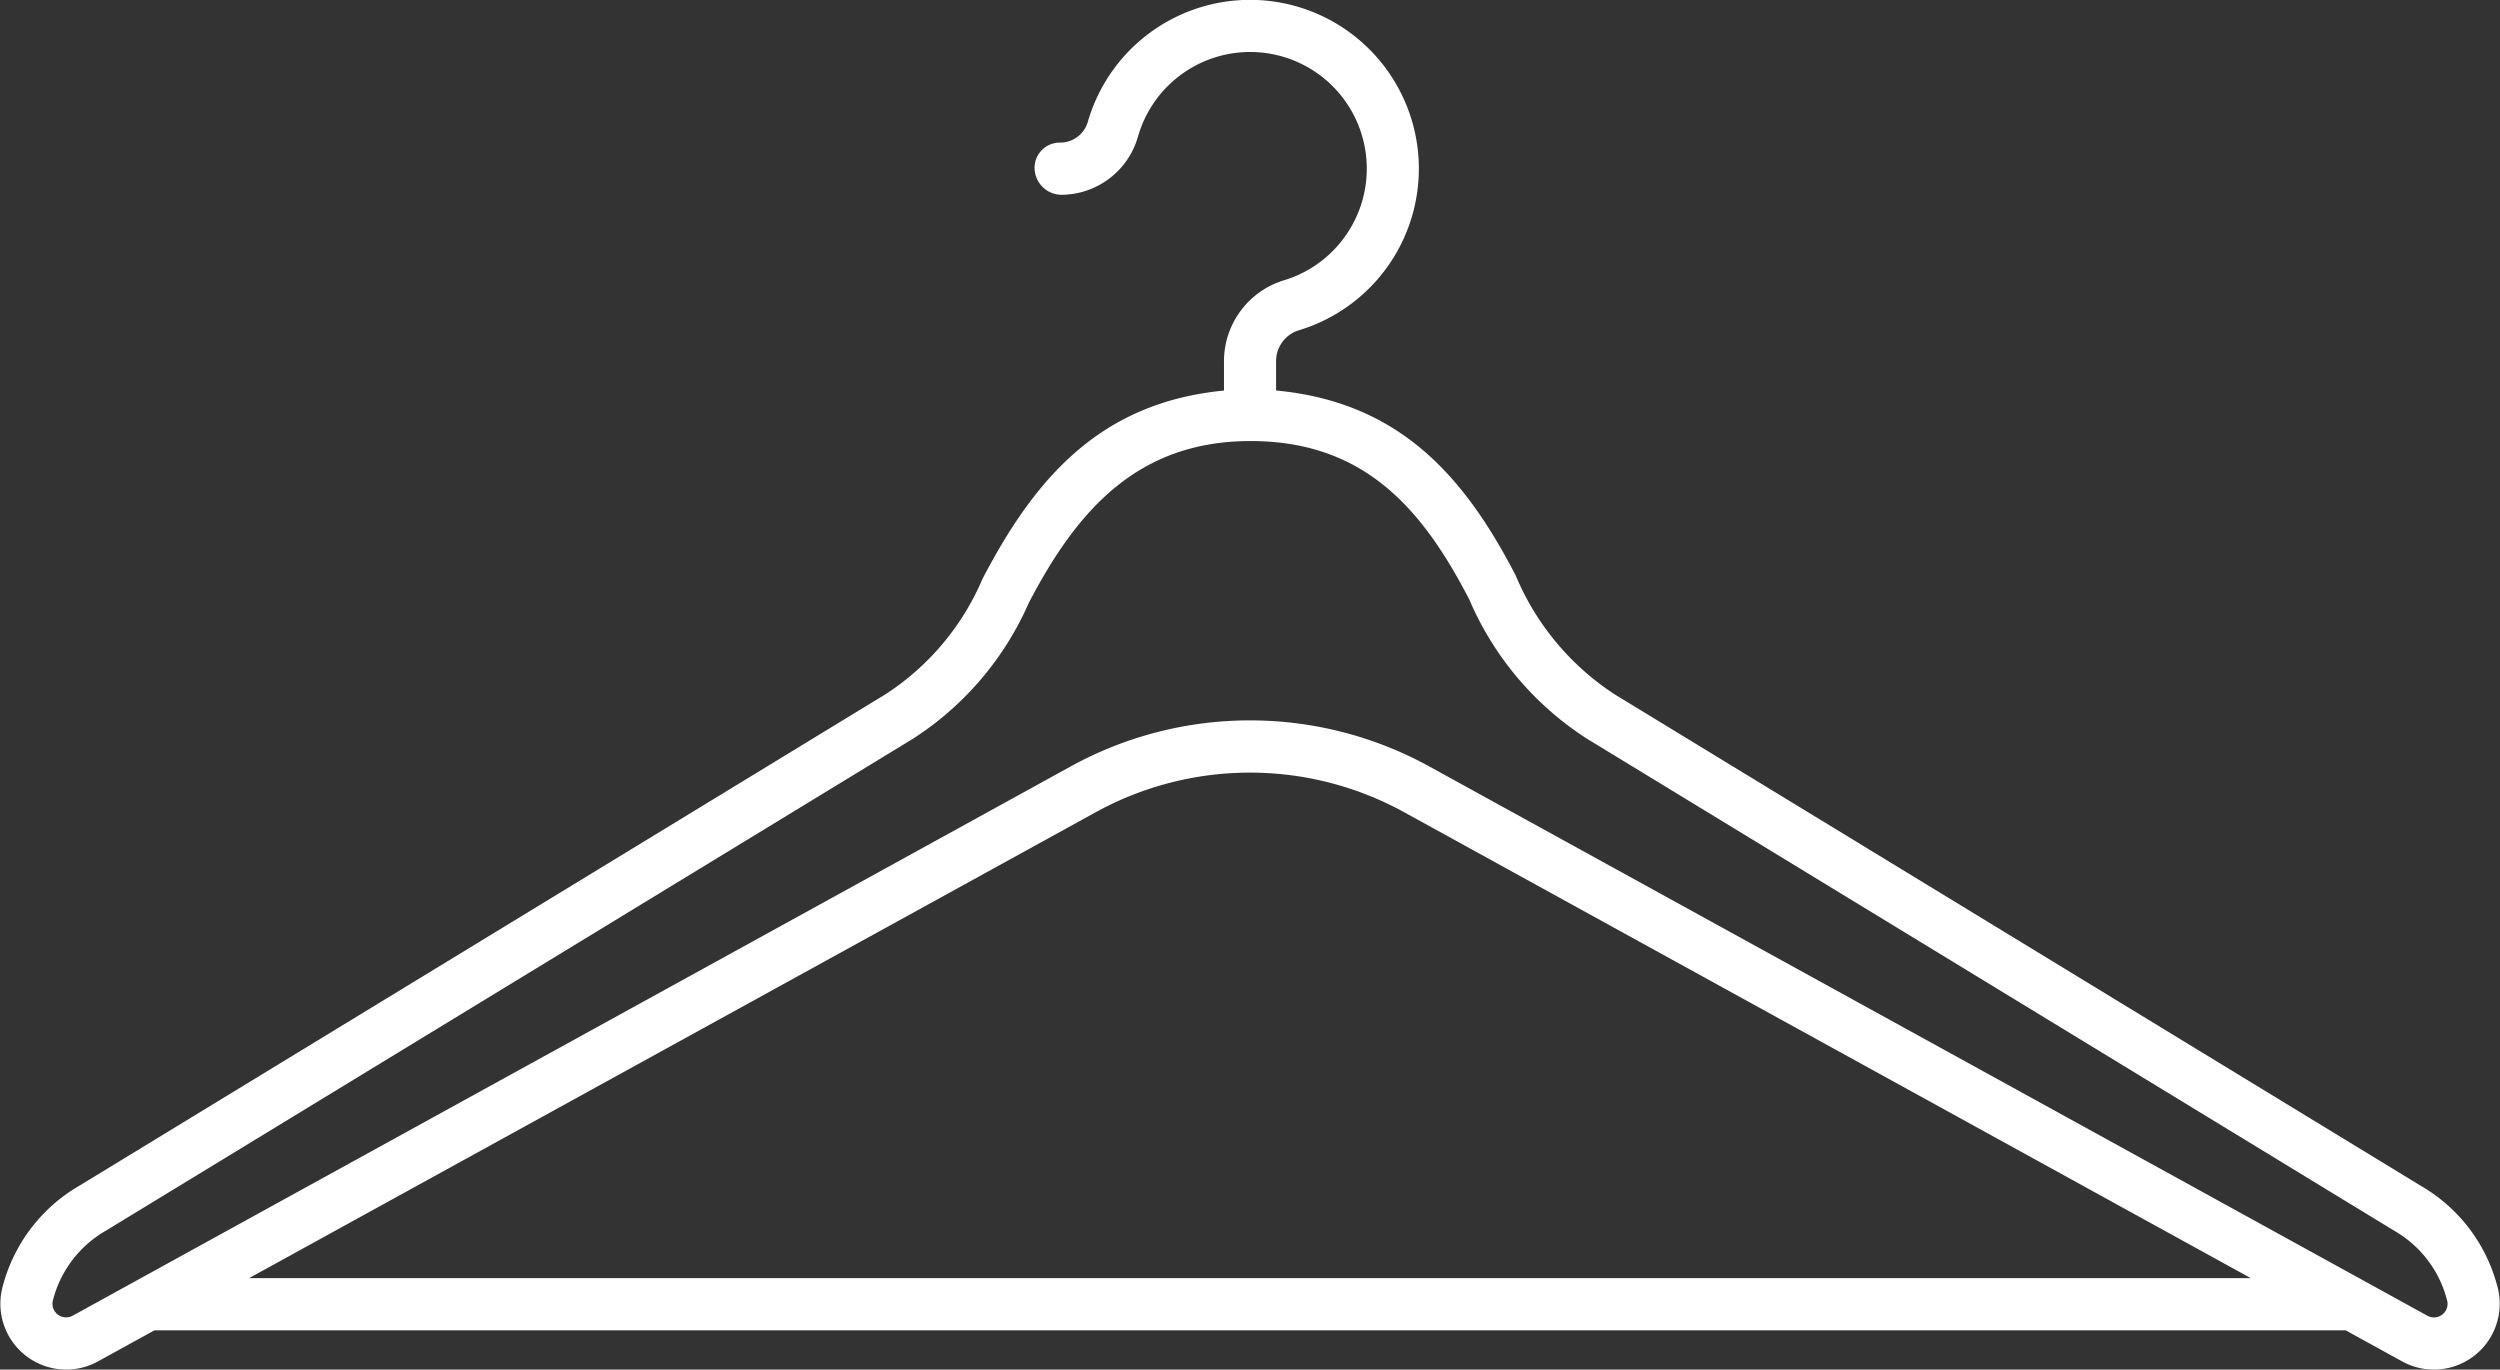 <?xml version="1.0" encoding="UTF-8"?> <svg xmlns="http://www.w3.org/2000/svg" width="100.324" height="54.962" viewBox="0 0 100.324 54.962"><rect x="0" y="0" width="100.324" height="54.962" fill="#333333" stroke="none"/><path id="Closet_Icon" d="M100.247,167.49a6.573,6.573,0,0,0-3.081-4.139L64.788,143.612a10.55,10.55,0,0,1-3.962-4.761c-2.091-4.049-4.711-6.964-9.617-7.428v-1.131a1.3,1.3,0,0,1,.869-1.271,6.775,6.775,0,1,0-8.414-8.413,1.16,1.16,0,0,1-1.146.868,1.01,1.01,0,0,0-1,1.047,1.086,1.086,0,0,0,1.092,1.047,3.214,3.214,0,0,0,3.067-2.371,4.681,4.681,0,1,1,5.813,5.812,3.4,3.4,0,0,0-2.372,3.281v1.134c-4.978.48-7.586,3.523-9.689,7.552a10.341,10.341,0,0,1-3.885,4.63L3.18,163.338a6.592,6.592,0,0,0-3.1,4.152,2.642,2.642,0,0,0,3.856,2.893l2.263-1.245H94.129l2.263,1.245A2.641,2.641,0,0,0,100.247,167.49ZM10,167.042l33.941-18.678a12.843,12.843,0,0,1,12.438,0l33.942,18.679H10Zm87.4,1.505L57.39,146.528a14.929,14.929,0,0,0-14.457,0L2.922,168.548a.548.548,0,0,1-.81-.566,4.5,4.5,0,0,1,2.135-2.841L36.635,145.4a12.405,12.405,0,0,0,4.648-5.448c1.932-3.714,4.363-6.489,8.878-6.5h.018c4.561,0,6.892,2.7,8.785,6.364a12.456,12.456,0,0,0,4.728,5.586L96.1,165.154a4.49,4.49,0,0,1,2.112,2.828h0A.547.547,0,0,1,97.4,168.548Z" transform="translate(0 -115.753)" fill="#ffffff"></path></svg> 